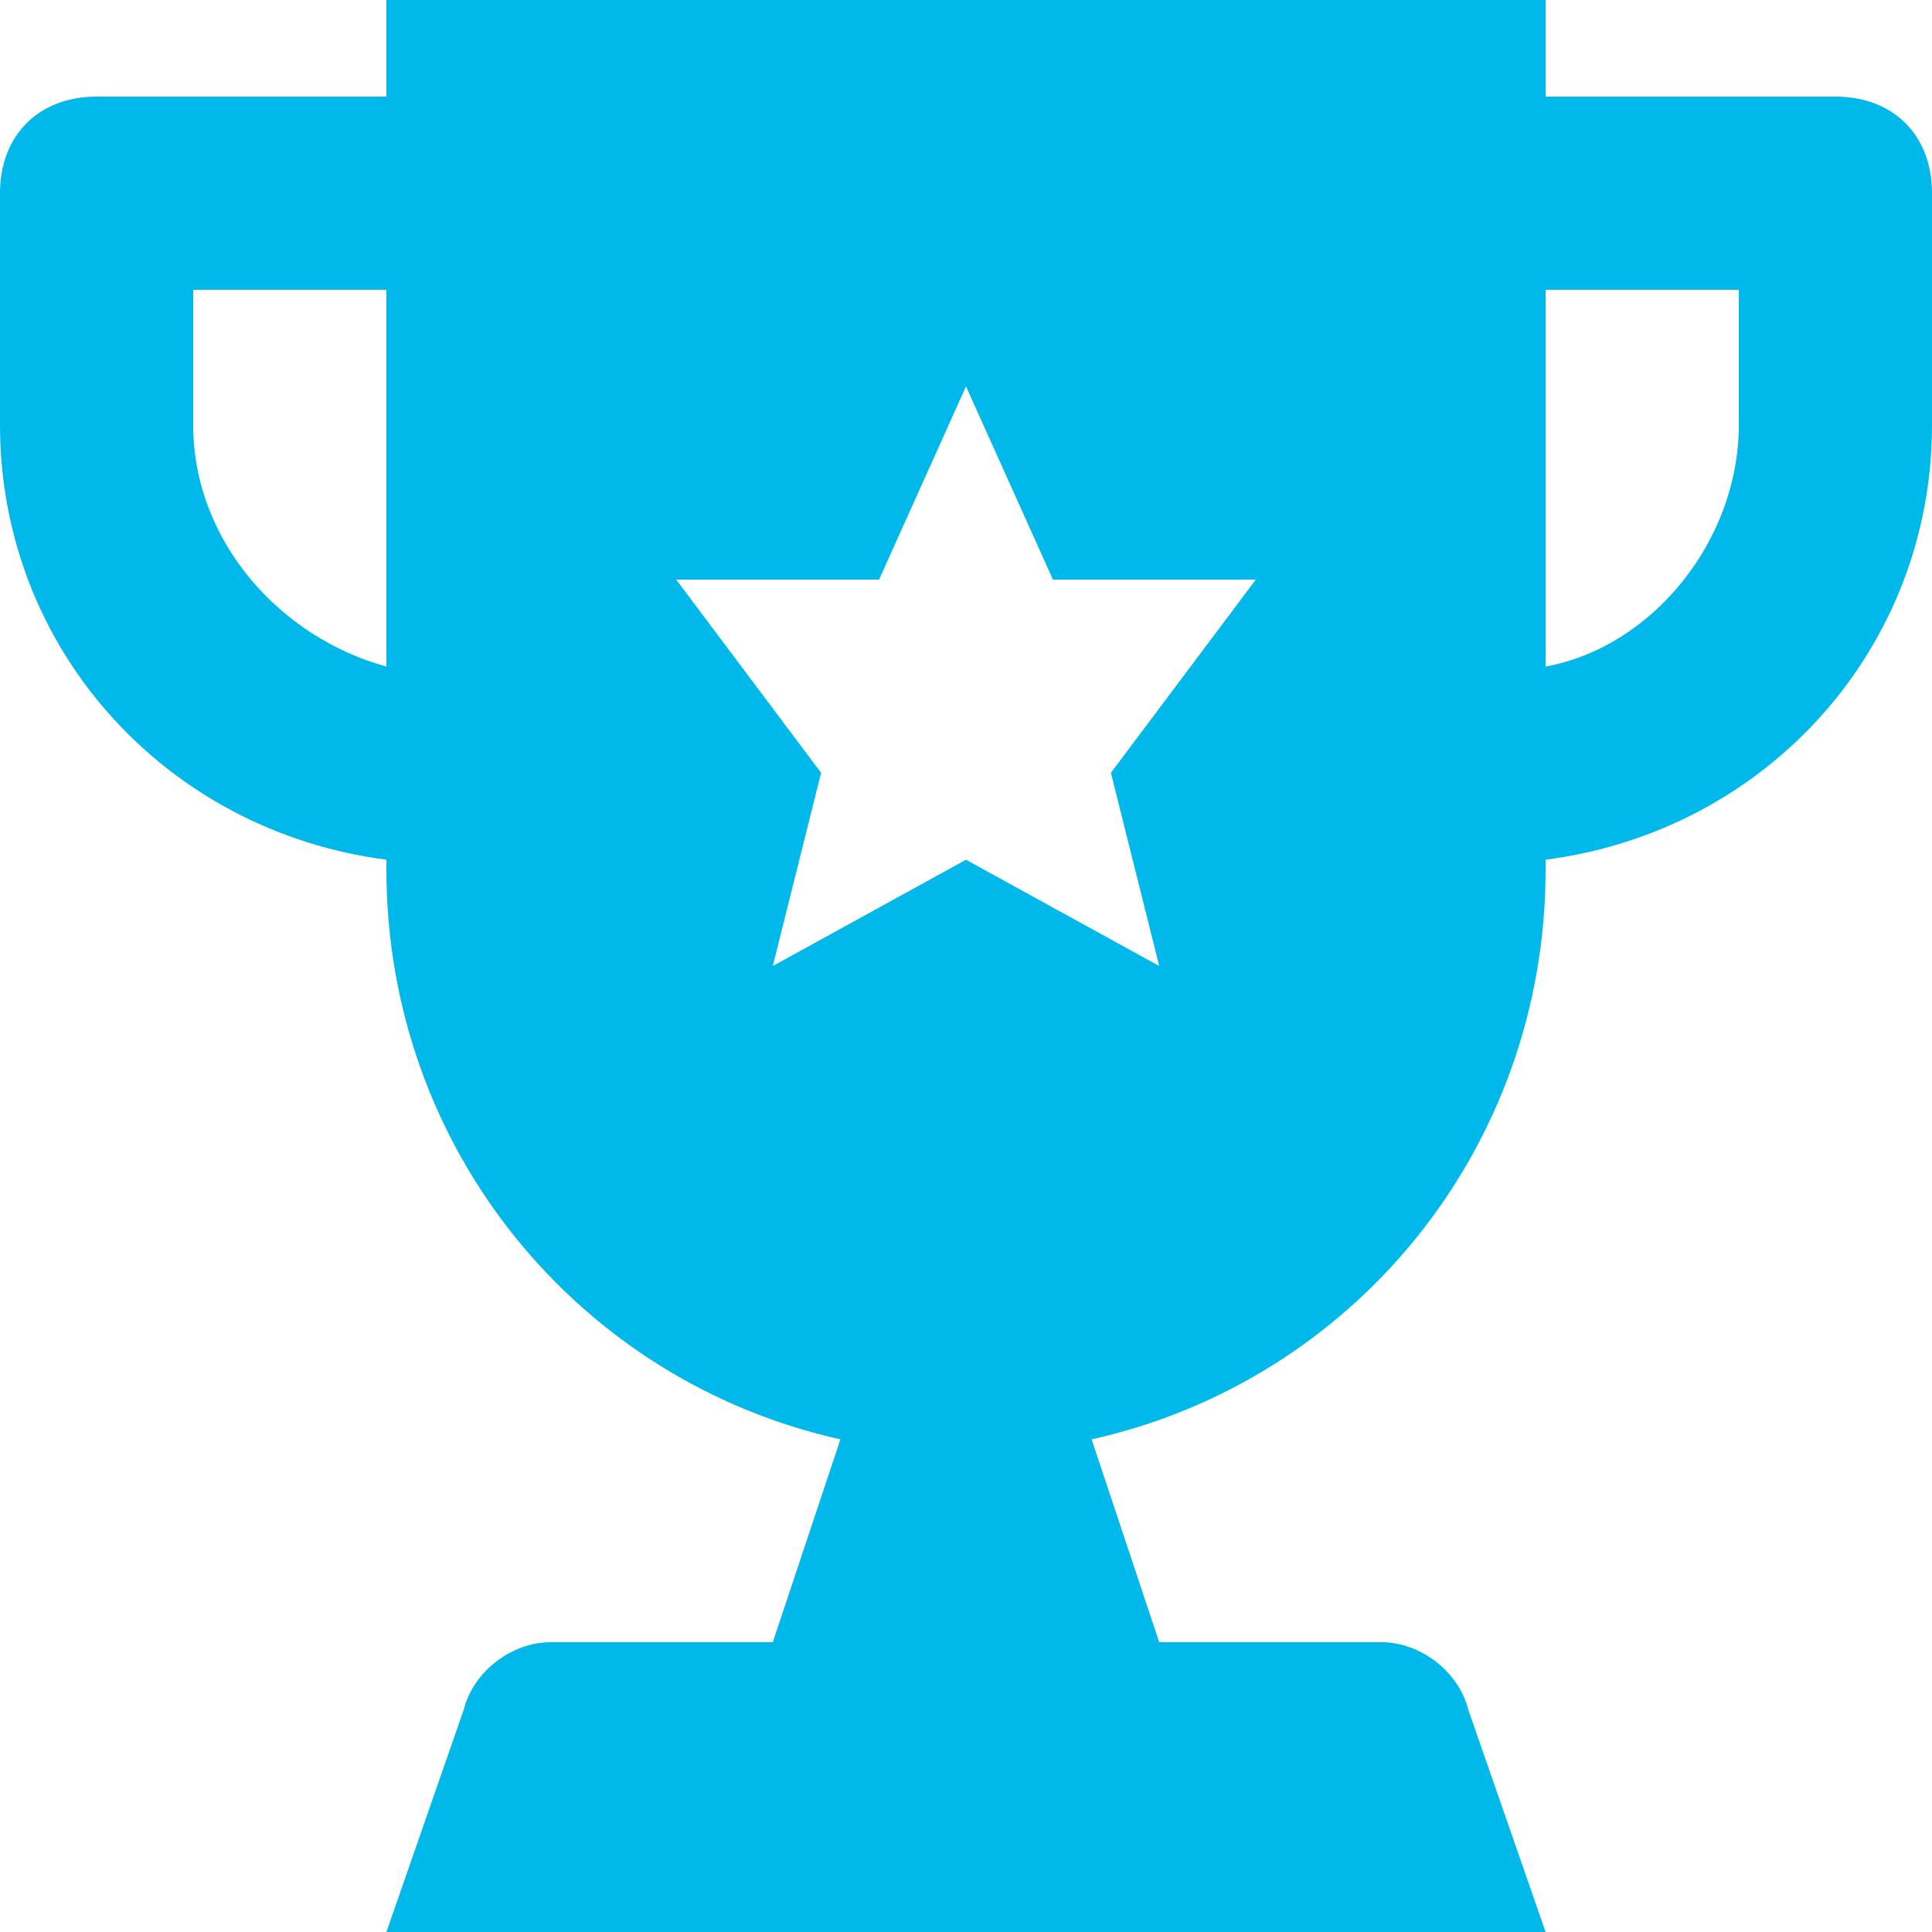 <svg width="36" height="36" viewBox="0 0 36 36" fill="none" xmlns="http://www.w3.org/2000/svg">
<path d="M34.2 1.8H28.8V0H7.2V1.8H1.8C0.72 1.8 0 2.52 0 3.6V7.92C0 12.06 3.06 15.48 7.2 16.02V16.2C7.2 21.42 10.8 25.74 15.66 26.82L14.4 30.6H10.26C9.54 30.6 8.82 31.14 8.64 31.86L7.2 36H28.8L27.36 31.86C27.18 31.14 26.46 30.6 25.74 30.6H21.6L20.34 26.82C25.2 25.74 28.8 21.42 28.8 16.2V16.02C32.94 15.48 36 12.06 36 7.92V3.6C36 2.52 35.28 1.8 34.2 1.8ZM7.2 12.42C5.22 11.88 3.6 10.08 3.6 7.92V5.4H7.2V12.42ZM21.6 18L18 16.02L14.4 18L15.3 14.4L12.6 10.8H16.38L18 7.2L19.62 10.8H23.4L20.7 14.4L21.6 18ZM32.4 7.92C32.4 10.08 30.78 12.06 28.8 12.42V5.4H32.4V7.92Z" fill="#00B8EA"/>
</svg>
